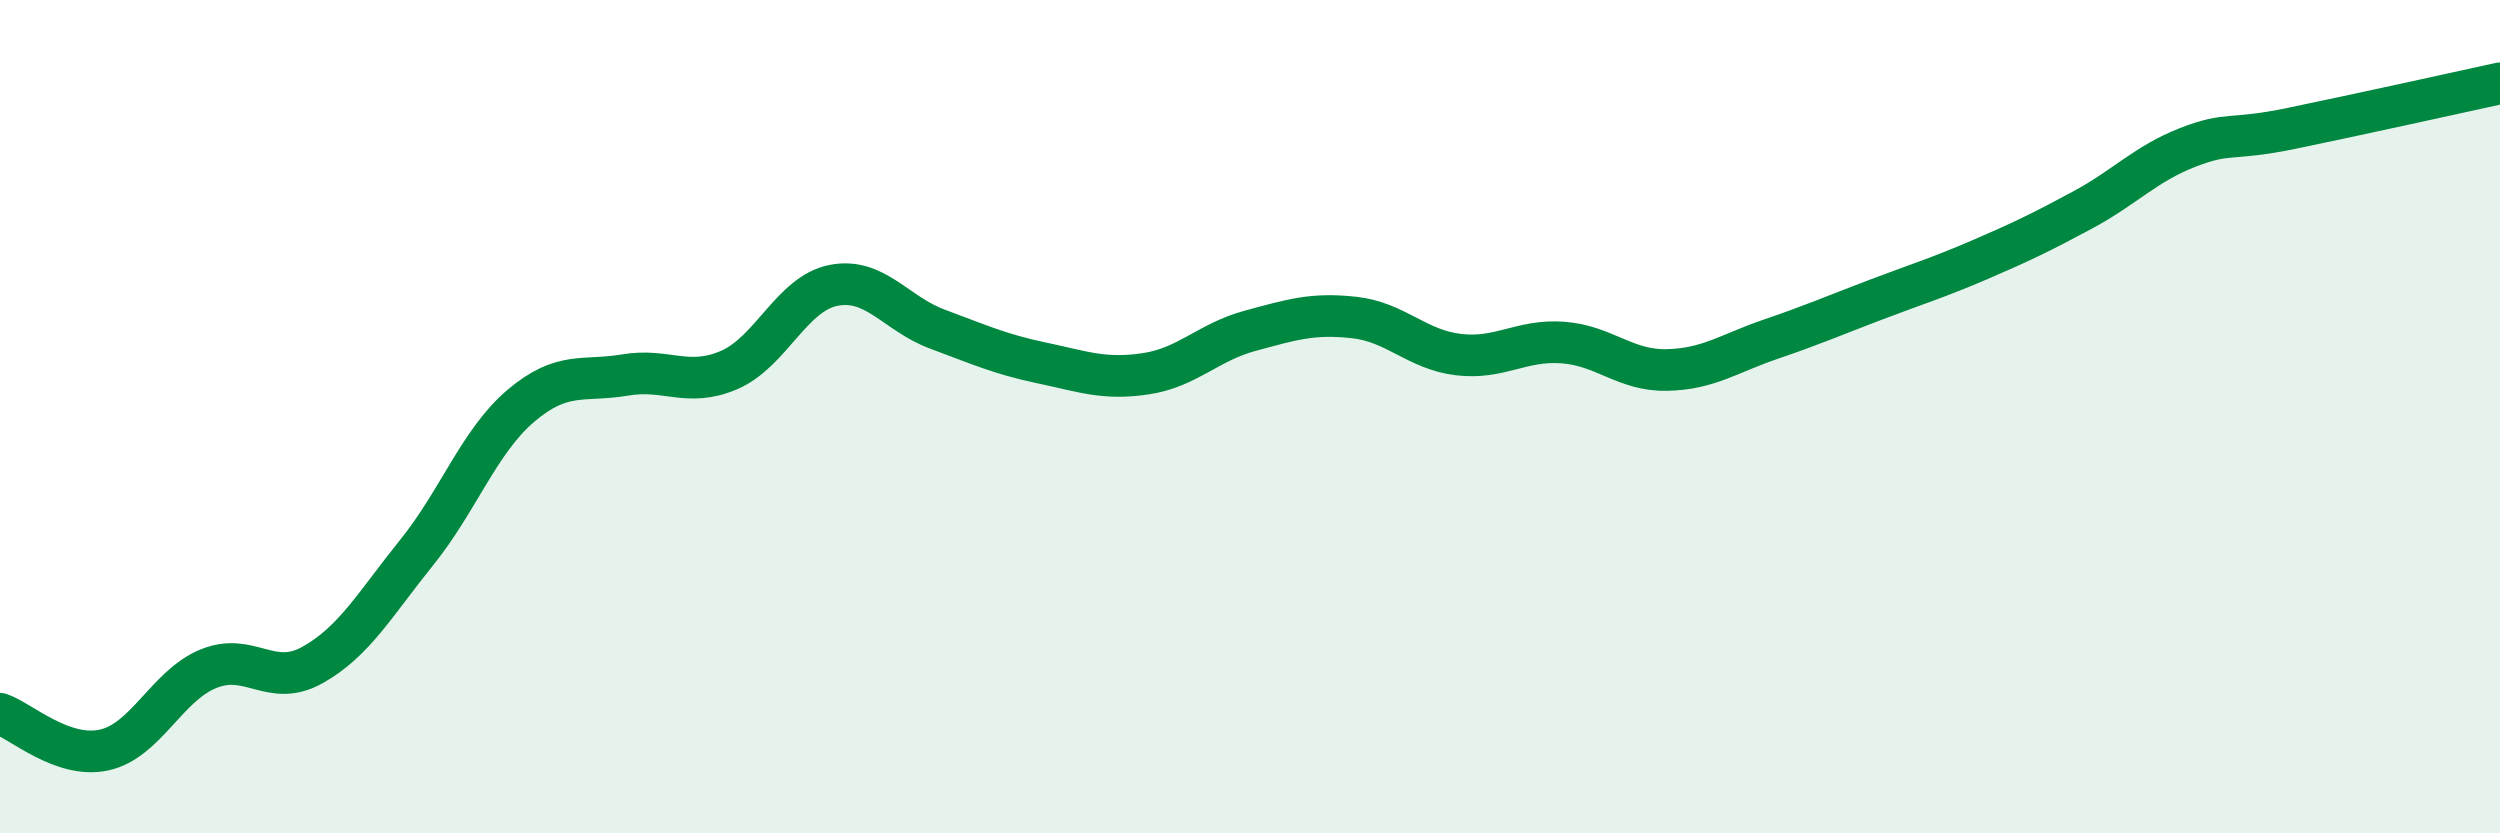 
    <svg width="60" height="20" viewBox="0 0 60 20" xmlns="http://www.w3.org/2000/svg">
      <path
        d="M 0,17.13 C 0.5,17.3 1.5,18.22 2.5,18 C 3.5,17.78 4,16.46 5,16.05 C 6,15.64 6.5,16.52 7.5,15.96 C 8.5,15.4 9,14.5 10,13.26 C 11,12.02 11.5,10.59 12.5,9.74 C 13.5,8.89 14,9.17 15,9 C 16,8.83 16.5,9.31 17.5,8.88 C 18.5,8.45 19,7.05 20,6.85 C 21,6.65 21.5,7.53 22.5,7.9 C 23.5,8.27 24,8.5 25,8.71 C 26,8.92 26.5,9.12 27.5,8.97 C 28.5,8.82 29,8.21 30,7.94 C 31,7.67 31.5,7.51 32.5,7.62 C 33.5,7.73 34,8.39 35,8.51 C 36,8.63 36.5,8.15 37.5,8.22 C 38.5,8.29 39,8.9 40,8.88 C 41,8.86 41.5,8.48 42.5,8.14 C 43.5,7.8 44,7.58 45,7.2 C 46,6.82 46.5,6.67 47.5,6.24 C 48.5,5.81 49,5.57 50,5.03 C 51,4.49 51.5,3.93 52.5,3.54 C 53.5,3.15 53.5,3.39 55,3.08 C 56.5,2.77 59,2.22 60,2L60 20L0 20Z"
        fill="#008740"
        opacity="0.1"
        stroke-linecap="round"
        stroke-linejoin="round"
      />
      <path
        d="M 0,17.13 C 0.5,17.3 1.5,18.22 2.5,18 C 3.5,17.78 4,16.46 5,16.05 C 6,15.64 6.5,16.52 7.5,15.96 C 8.5,15.4 9,14.5 10,13.26 C 11,12.02 11.5,10.59 12.5,9.74 C 13.5,8.89 14,9.17 15,9 C 16,8.83 16.5,9.31 17.5,8.88 C 18.5,8.45 19,7.05 20,6.85 C 21,6.65 21.5,7.53 22.5,7.9 C 23.5,8.27 24,8.5 25,8.71 C 26,8.92 26.5,9.12 27.5,8.97 C 28.5,8.82 29,8.21 30,7.94 C 31,7.67 31.5,7.51 32.5,7.62 C 33.5,7.73 34,8.39 35,8.51 C 36,8.63 36.5,8.15 37.5,8.22 C 38.5,8.29 39,8.9 40,8.88 C 41,8.86 41.5,8.48 42.5,8.14 C 43.5,7.8 44,7.58 45,7.2 C 46,6.82 46.5,6.67 47.5,6.24 C 48.5,5.81 49,5.57 50,5.03 C 51,4.49 51.5,3.93 52.5,3.54 C 53.5,3.15 53.5,3.39 55,3.08 C 56.5,2.77 59,2.22 60,2"
        stroke="#008740"
        stroke-width="1"
        fill="none"
        stroke-linecap="round"
        stroke-linejoin="round"
      />
    </svg>
  